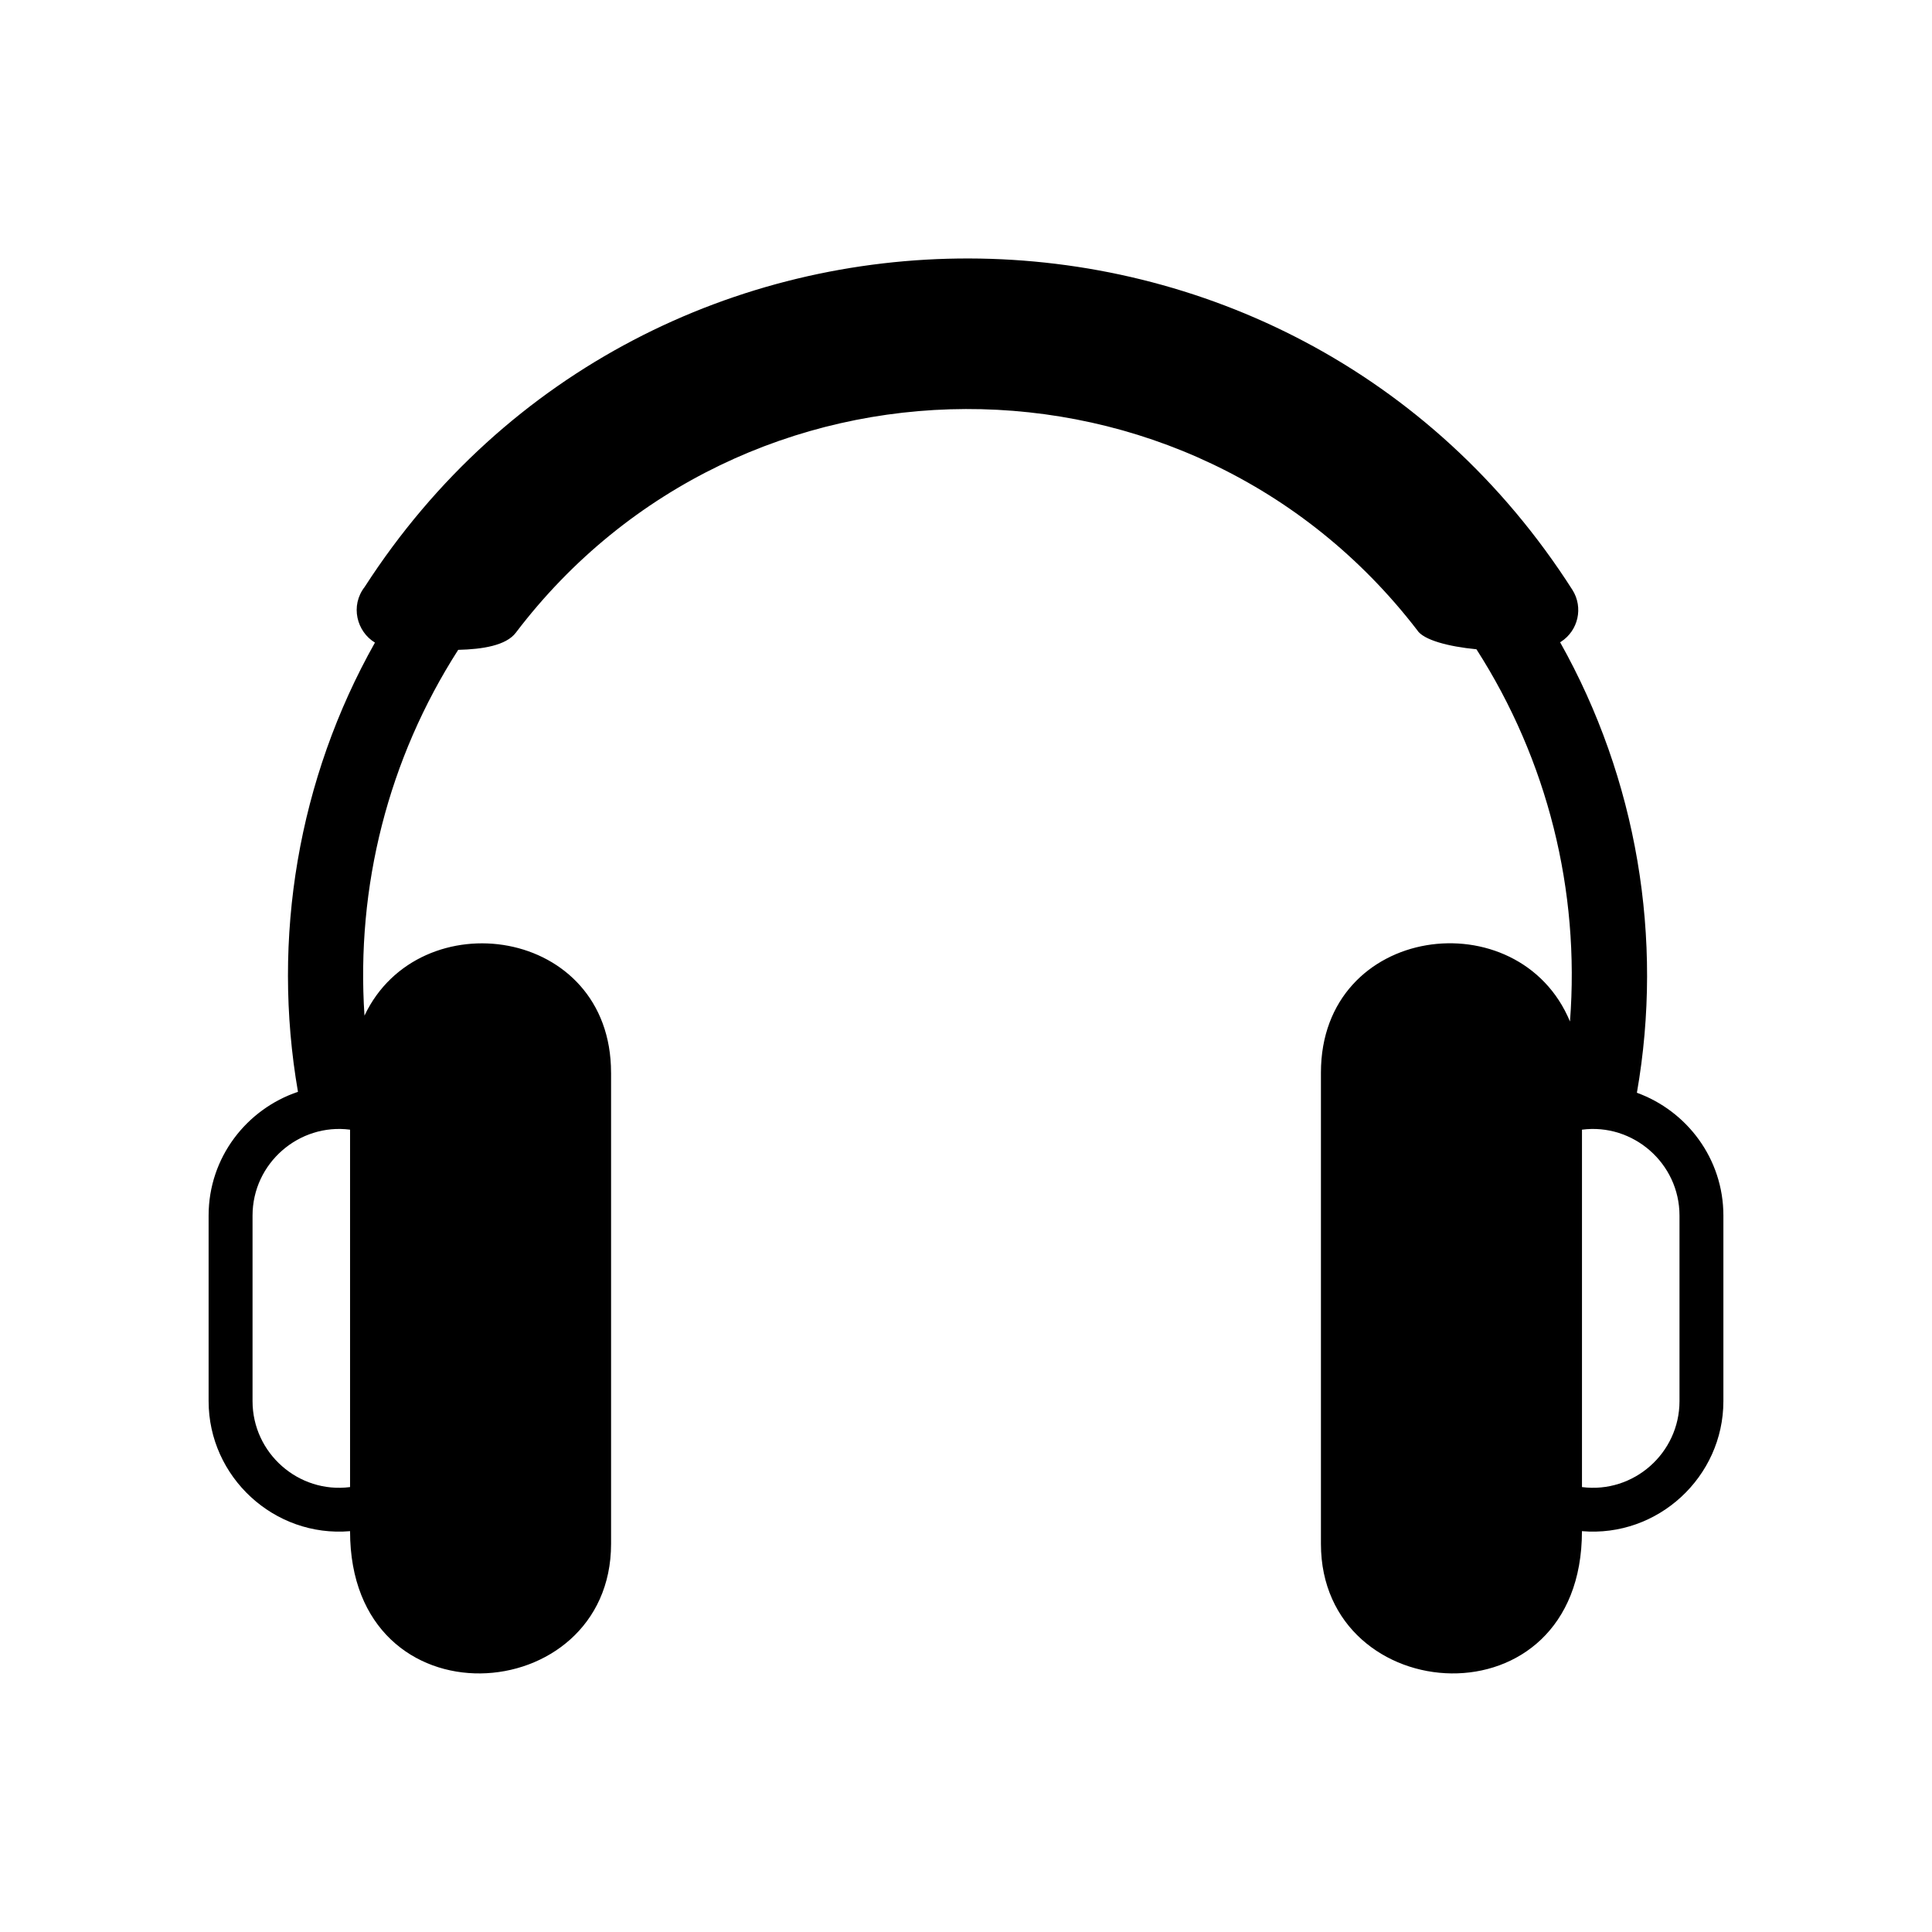 <?xml version="1.0" encoding="UTF-8"?>
<!-- Uploaded to: ICON Repo, www.svgrepo.com, Generator: ICON Repo Mixer Tools -->
<svg fill="#000000" width="800px" height="800px" version="1.1" viewBox="144 144 512 512" xmlns="http://www.w3.org/2000/svg">
 <path d="m305.94 428.26v124.89c0 43.883-69.172 48.77-69.172-3.375-20.102 1.715-37.484-14.359-37.484-34.461v-49.172c0-15.418 10.078-28.215 23.68-32.797-7.055-40.758 0.051-82.926 20.402-119.05-4.836-2.922-6.602-9.773-2.719-14.762 75.066-116.38 245.51-115.98 320.07 0.805 2.922 4.637 1.562 10.781-3.074 13.754l-0.203 0.102c20.355 36.223 27.508 78.543 20.355 119.4 13.199 4.785 22.922 17.434 22.922 32.547v49.172c0 20.102-17.383 36.172-37.484 34.461 0 52.145-69.172 47.258-69.172 3.375v-124.89c0-39.449 52.496-46.047 66-13.551 2.672-34.711-5.945-69.273-24.789-98.645-7.406-0.707-14.105-2.469-15.719-5.09-60.305-78.395-179.05-78.039-238.86 0.707-2.57 3.375-8.766 4.383-15.266 4.535-18.539 28.918-27.105 62.723-24.836 96.934 14.508-30.684 65.344-23.68 65.344 15.113zm257.3 109.83v-94.715c13.504-1.762 25.844 8.867 25.844 22.773v49.172c0 13.754-12.141 24.535-25.844 22.773zm-326.47 0v-94.715c-13.504-1.762-25.844 8.867-25.844 22.773v49.172c0 13.754 12.141 24.535 25.844 22.773z" fill-rule="evenodd"/>
</svg>